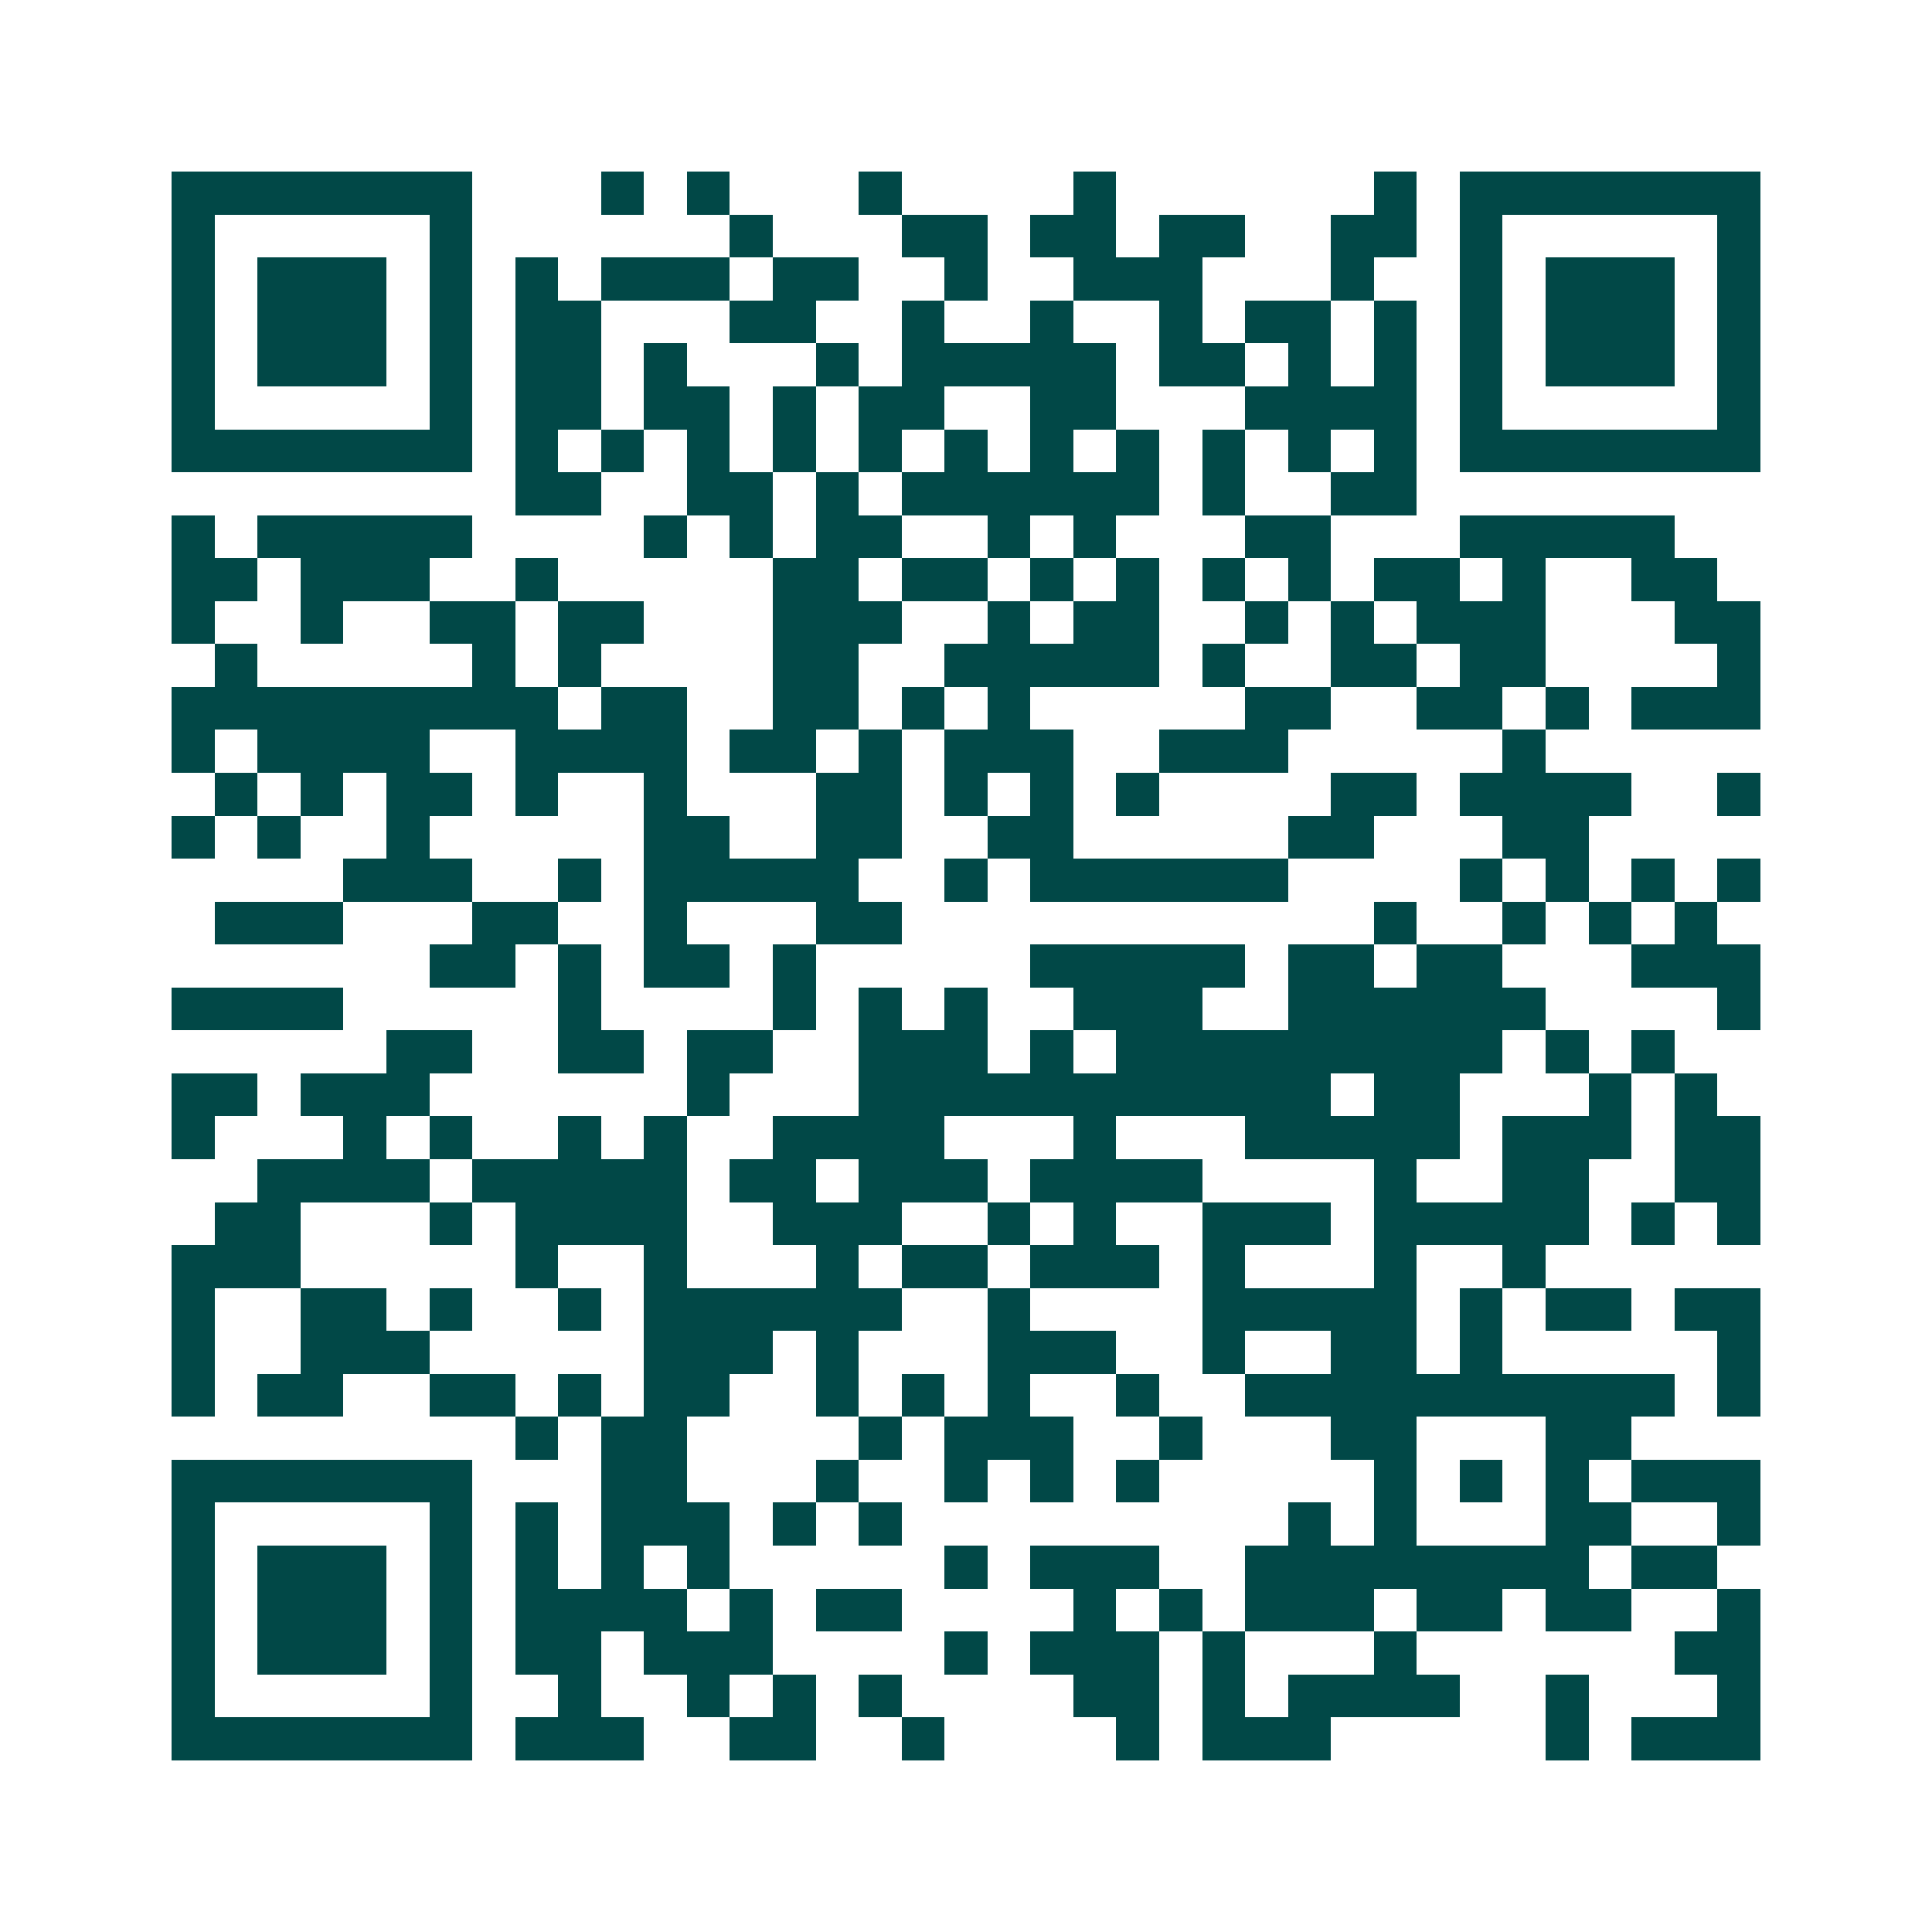 <svg xmlns="http://www.w3.org/2000/svg" width="200" height="200" viewBox="0 0 45 45" shape-rendering="crispEdges"><path fill="#ffffff" d="M0 0h45v45H0z"/><path stroke="#014847" d="M4 4.5h7m3 0h1m1 0h1m3 0h1m4 0h1m6 0h1m1 0h7M4 5.5h1m5 0h1m6 0h1m3 0h2m1 0h2m1 0h2m2 0h2m1 0h1m5 0h1M4 6.5h1m1 0h3m1 0h1m1 0h1m1 0h3m1 0h2m2 0h1m2 0h3m3 0h1m2 0h1m1 0h3m1 0h1M4 7.5h1m1 0h3m1 0h1m1 0h2m3 0h2m2 0h1m2 0h1m2 0h1m1 0h2m1 0h1m1 0h1m1 0h3m1 0h1M4 8.5h1m1 0h3m1 0h1m1 0h2m1 0h1m3 0h1m1 0h5m1 0h2m1 0h1m1 0h1m1 0h1m1 0h3m1 0h1M4 9.5h1m5 0h1m1 0h2m1 0h2m1 0h1m1 0h2m2 0h2m3 0h4m1 0h1m5 0h1M4 10.5h7m1 0h1m1 0h1m1 0h1m1 0h1m1 0h1m1 0h1m1 0h1m1 0h1m1 0h1m1 0h1m1 0h1m1 0h7M12 11.5h2m2 0h2m1 0h1m1 0h6m1 0h1m2 0h2M4 12.5h1m1 0h5m4 0h1m1 0h1m1 0h2m2 0h1m1 0h1m3 0h2m3 0h5M4 13.5h2m1 0h3m2 0h1m5 0h2m1 0h2m1 0h1m1 0h1m1 0h1m1 0h1m1 0h2m1 0h1m2 0h2M4 14.5h1m2 0h1m2 0h2m1 0h2m3 0h3m2 0h1m1 0h2m2 0h1m1 0h1m1 0h3m3 0h2M5 15.5h1m5 0h1m1 0h1m4 0h2m2 0h5m1 0h1m2 0h2m1 0h2m4 0h1M4 16.5h9m1 0h2m2 0h2m1 0h1m1 0h1m5 0h2m2 0h2m1 0h1m1 0h3M4 17.5h1m1 0h4m2 0h4m1 0h2m1 0h1m1 0h3m2 0h3m5 0h1M5 18.5h1m1 0h1m1 0h2m1 0h1m2 0h1m3 0h2m1 0h1m1 0h1m1 0h1m4 0h2m1 0h4m2 0h1M4 19.5h1m1 0h1m2 0h1m5 0h2m2 0h2m2 0h2m5 0h2m3 0h2M8 20.5h3m2 0h1m1 0h5m2 0h1m1 0h6m4 0h1m1 0h1m1 0h1m1 0h1M5 21.5h3m3 0h2m2 0h1m3 0h2m11 0h1m2 0h1m1 0h1m1 0h1M10 22.5h2m1 0h1m1 0h2m1 0h1m5 0h5m1 0h2m1 0h2m3 0h3M4 23.5h4m5 0h1m4 0h1m1 0h1m1 0h1m2 0h3m2 0h6m4 0h1M9 24.5h2m2 0h2m1 0h2m2 0h3m1 0h1m1 0h9m1 0h1m1 0h1M4 25.5h2m1 0h3m6 0h1m3 0h11m1 0h2m3 0h1m1 0h1M4 26.5h1m3 0h1m1 0h1m2 0h1m1 0h1m2 0h4m3 0h1m3 0h5m1 0h3m1 0h2M6 27.5h4m1 0h5m1 0h2m1 0h3m1 0h4m4 0h1m2 0h2m2 0h2M5 28.5h2m3 0h1m1 0h4m2 0h3m2 0h1m1 0h1m2 0h3m1 0h5m1 0h1m1 0h1M4 29.5h3m5 0h1m2 0h1m3 0h1m1 0h2m1 0h3m1 0h1m3 0h1m2 0h1M4 30.5h1m2 0h2m1 0h1m2 0h1m1 0h6m2 0h1m4 0h5m1 0h1m1 0h2m1 0h2M4 31.5h1m2 0h3m5 0h3m1 0h1m3 0h3m2 0h1m2 0h2m1 0h1m5 0h1M4 32.5h1m1 0h2m2 0h2m1 0h1m1 0h2m2 0h1m1 0h1m1 0h1m2 0h1m2 0h10m1 0h1M12 33.5h1m1 0h2m4 0h1m1 0h3m2 0h1m3 0h2m3 0h2M4 34.5h7m3 0h2m3 0h1m2 0h1m1 0h1m1 0h1m5 0h1m1 0h1m1 0h1m1 0h3M4 35.5h1m5 0h1m1 0h1m1 0h3m1 0h1m1 0h1m9 0h1m1 0h1m3 0h2m2 0h1M4 36.5h1m1 0h3m1 0h1m1 0h1m1 0h1m1 0h1m5 0h1m1 0h3m2 0h8m1 0h2M4 37.5h1m1 0h3m1 0h1m1 0h4m1 0h1m1 0h2m4 0h1m1 0h1m1 0h3m1 0h2m1 0h2m2 0h1M4 38.5h1m1 0h3m1 0h1m1 0h2m1 0h3m4 0h1m1 0h3m1 0h1m3 0h1m6 0h2M4 39.5h1m5 0h1m2 0h1m2 0h1m1 0h1m1 0h1m4 0h2m1 0h1m1 0h4m2 0h1m3 0h1M4 40.5h7m1 0h3m2 0h2m2 0h1m4 0h1m1 0h3m5 0h1m1 0h3"/></svg>
